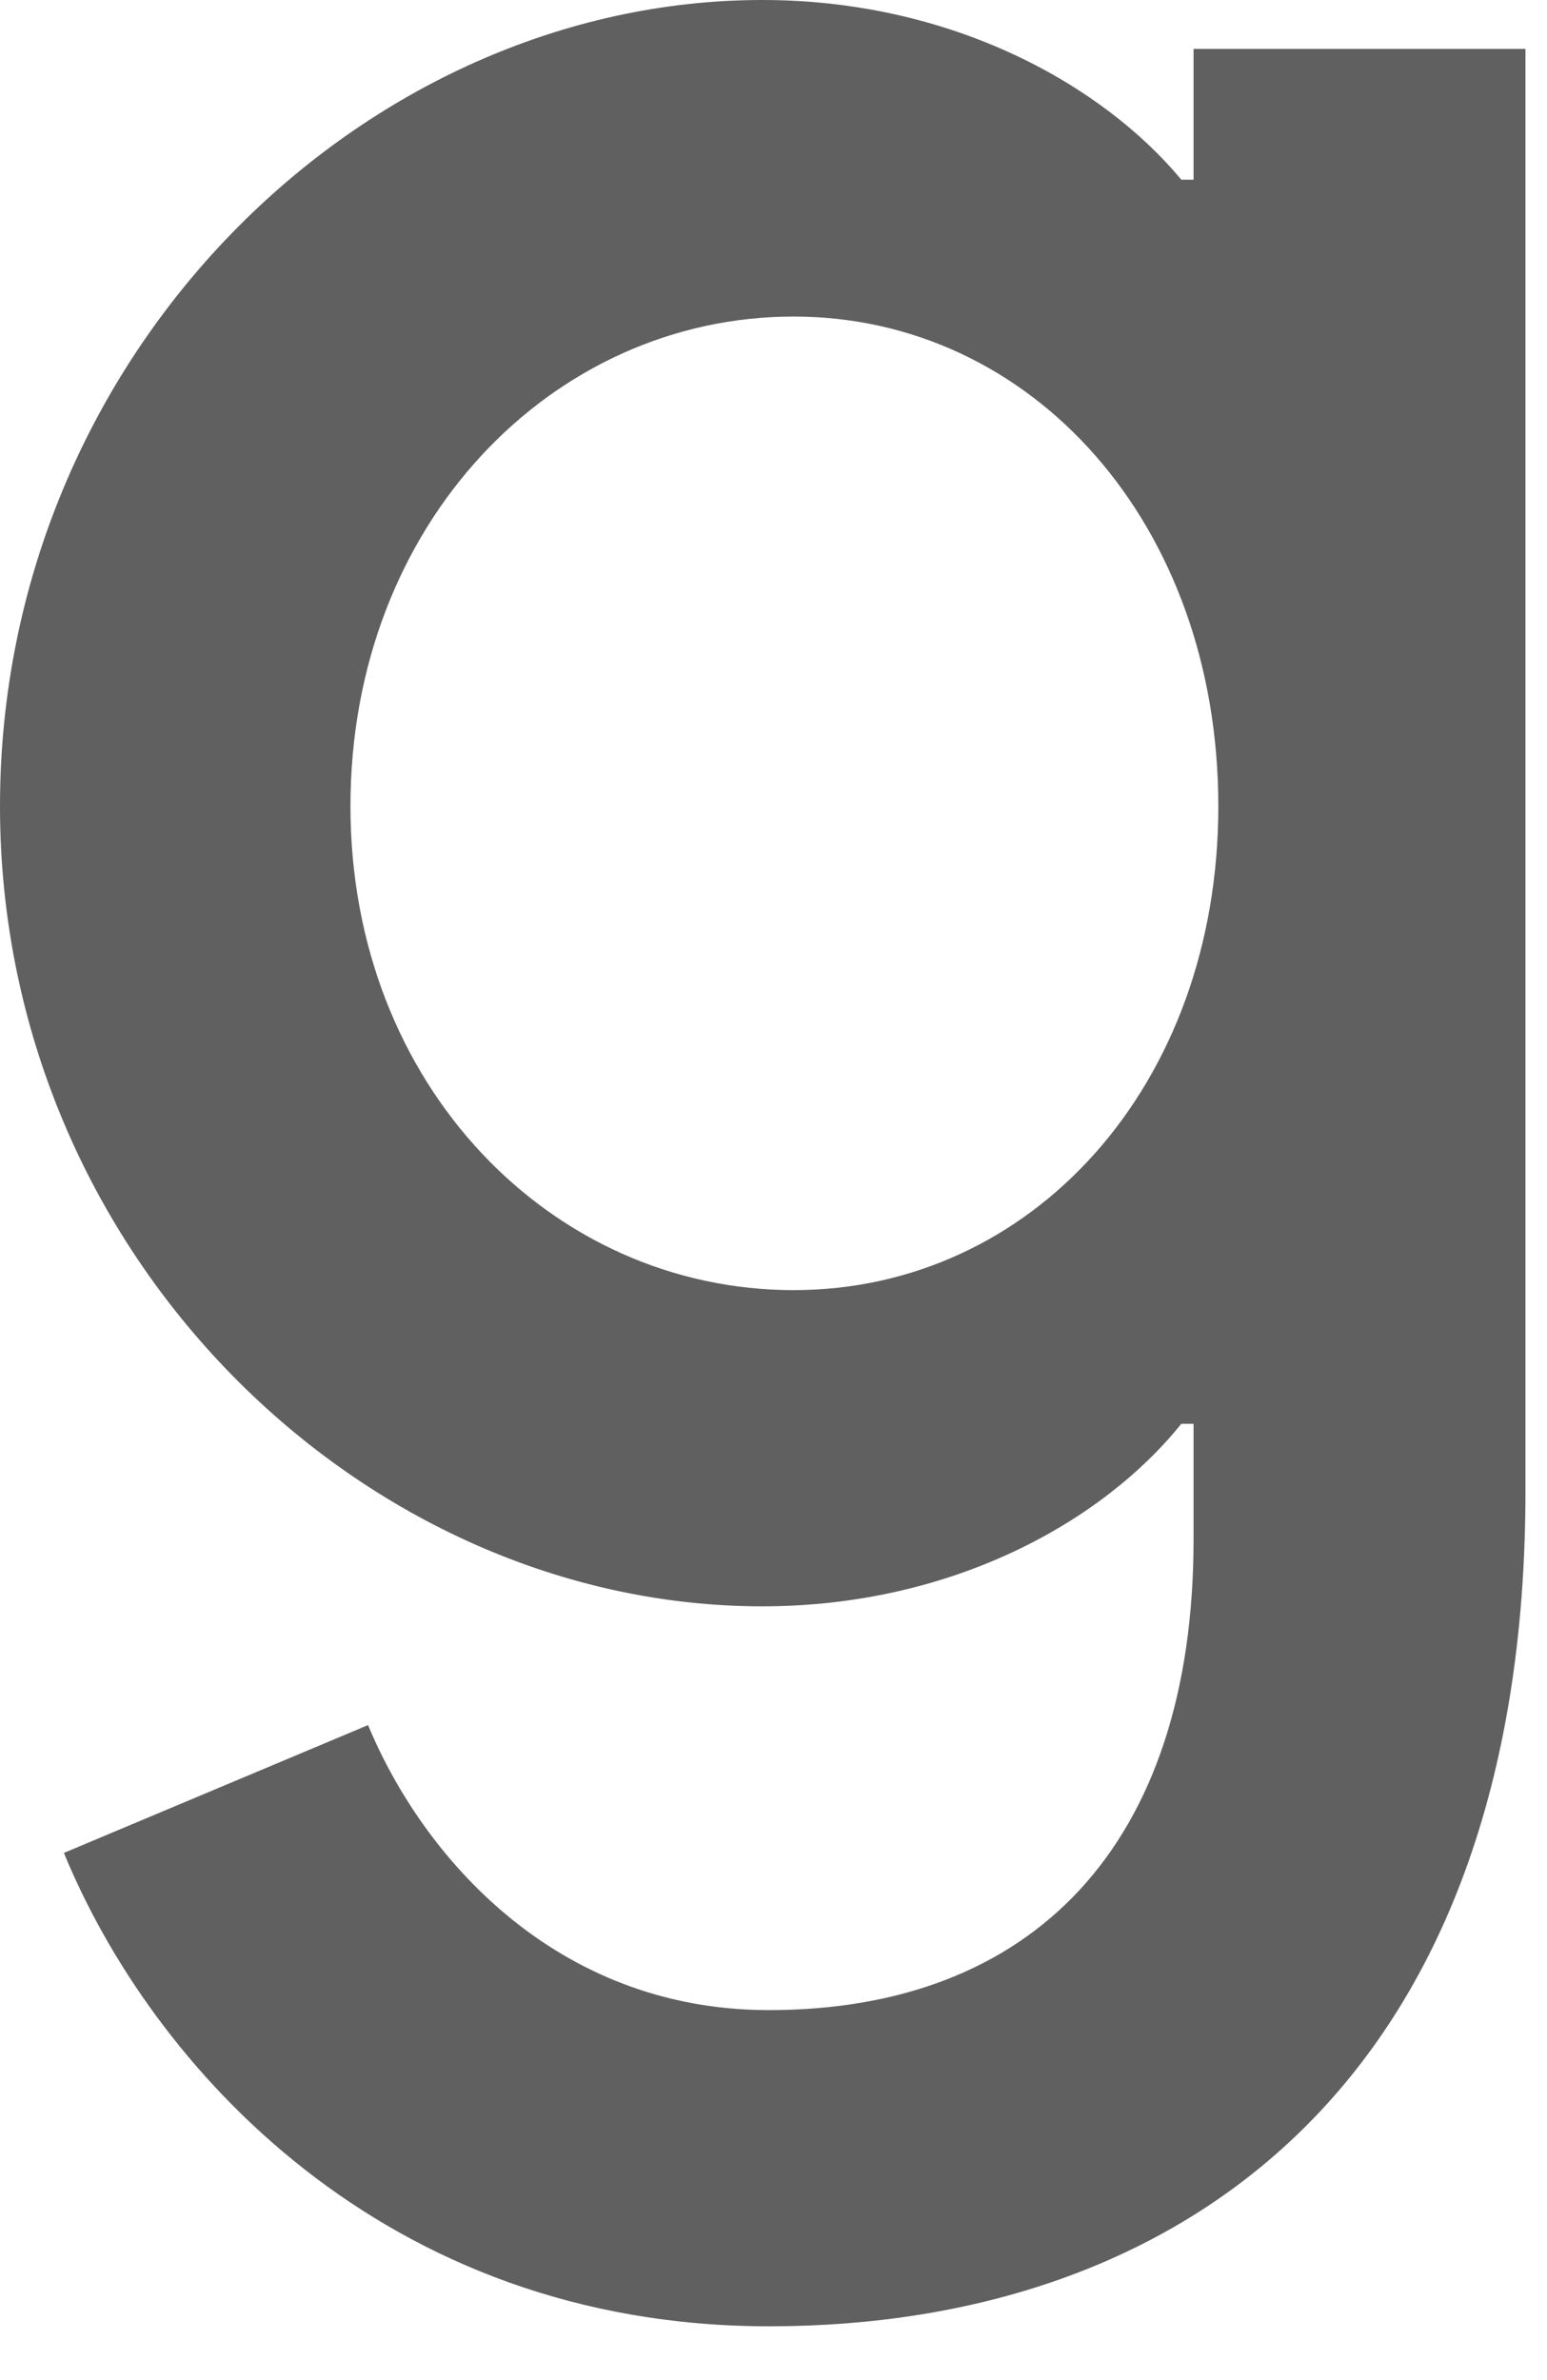 <?xml version="1.0" encoding="utf-8"?>
<svg xmlns="http://www.w3.org/2000/svg" fill="none" height="100%" overflow="visible" preserveAspectRatio="none" style="display: block;" viewBox="0 0 13 20" width="100%">
<path d="M12.819 0.408V12.527C12.819 17.512 9.906 19.548 6.464 19.548C3.223 19.548 1.272 17.36 0.537 15.57L3.093 14.496C3.548 15.595 4.664 16.891 6.461 16.891C8.664 16.891 10.03 15.519 10.03 12.935V11.964H9.927C9.27 12.783 8.004 13.498 6.406 13.498C3.063 13.498 0 10.558 0 6.775C0 2.964 3.063 0 6.406 0C8.001 0 9.267 0.715 9.927 1.51H10.03V0.411H12.819V0.408ZM10.238 6.775C10.238 4.398 8.667 2.66 6.669 2.66C4.643 2.66 2.945 4.398 2.945 6.775C2.945 9.127 4.643 10.841 6.669 10.841C8.667 10.841 10.238 9.127 10.238 6.775Z" fill="#606060" id="Vector"/>
</svg>